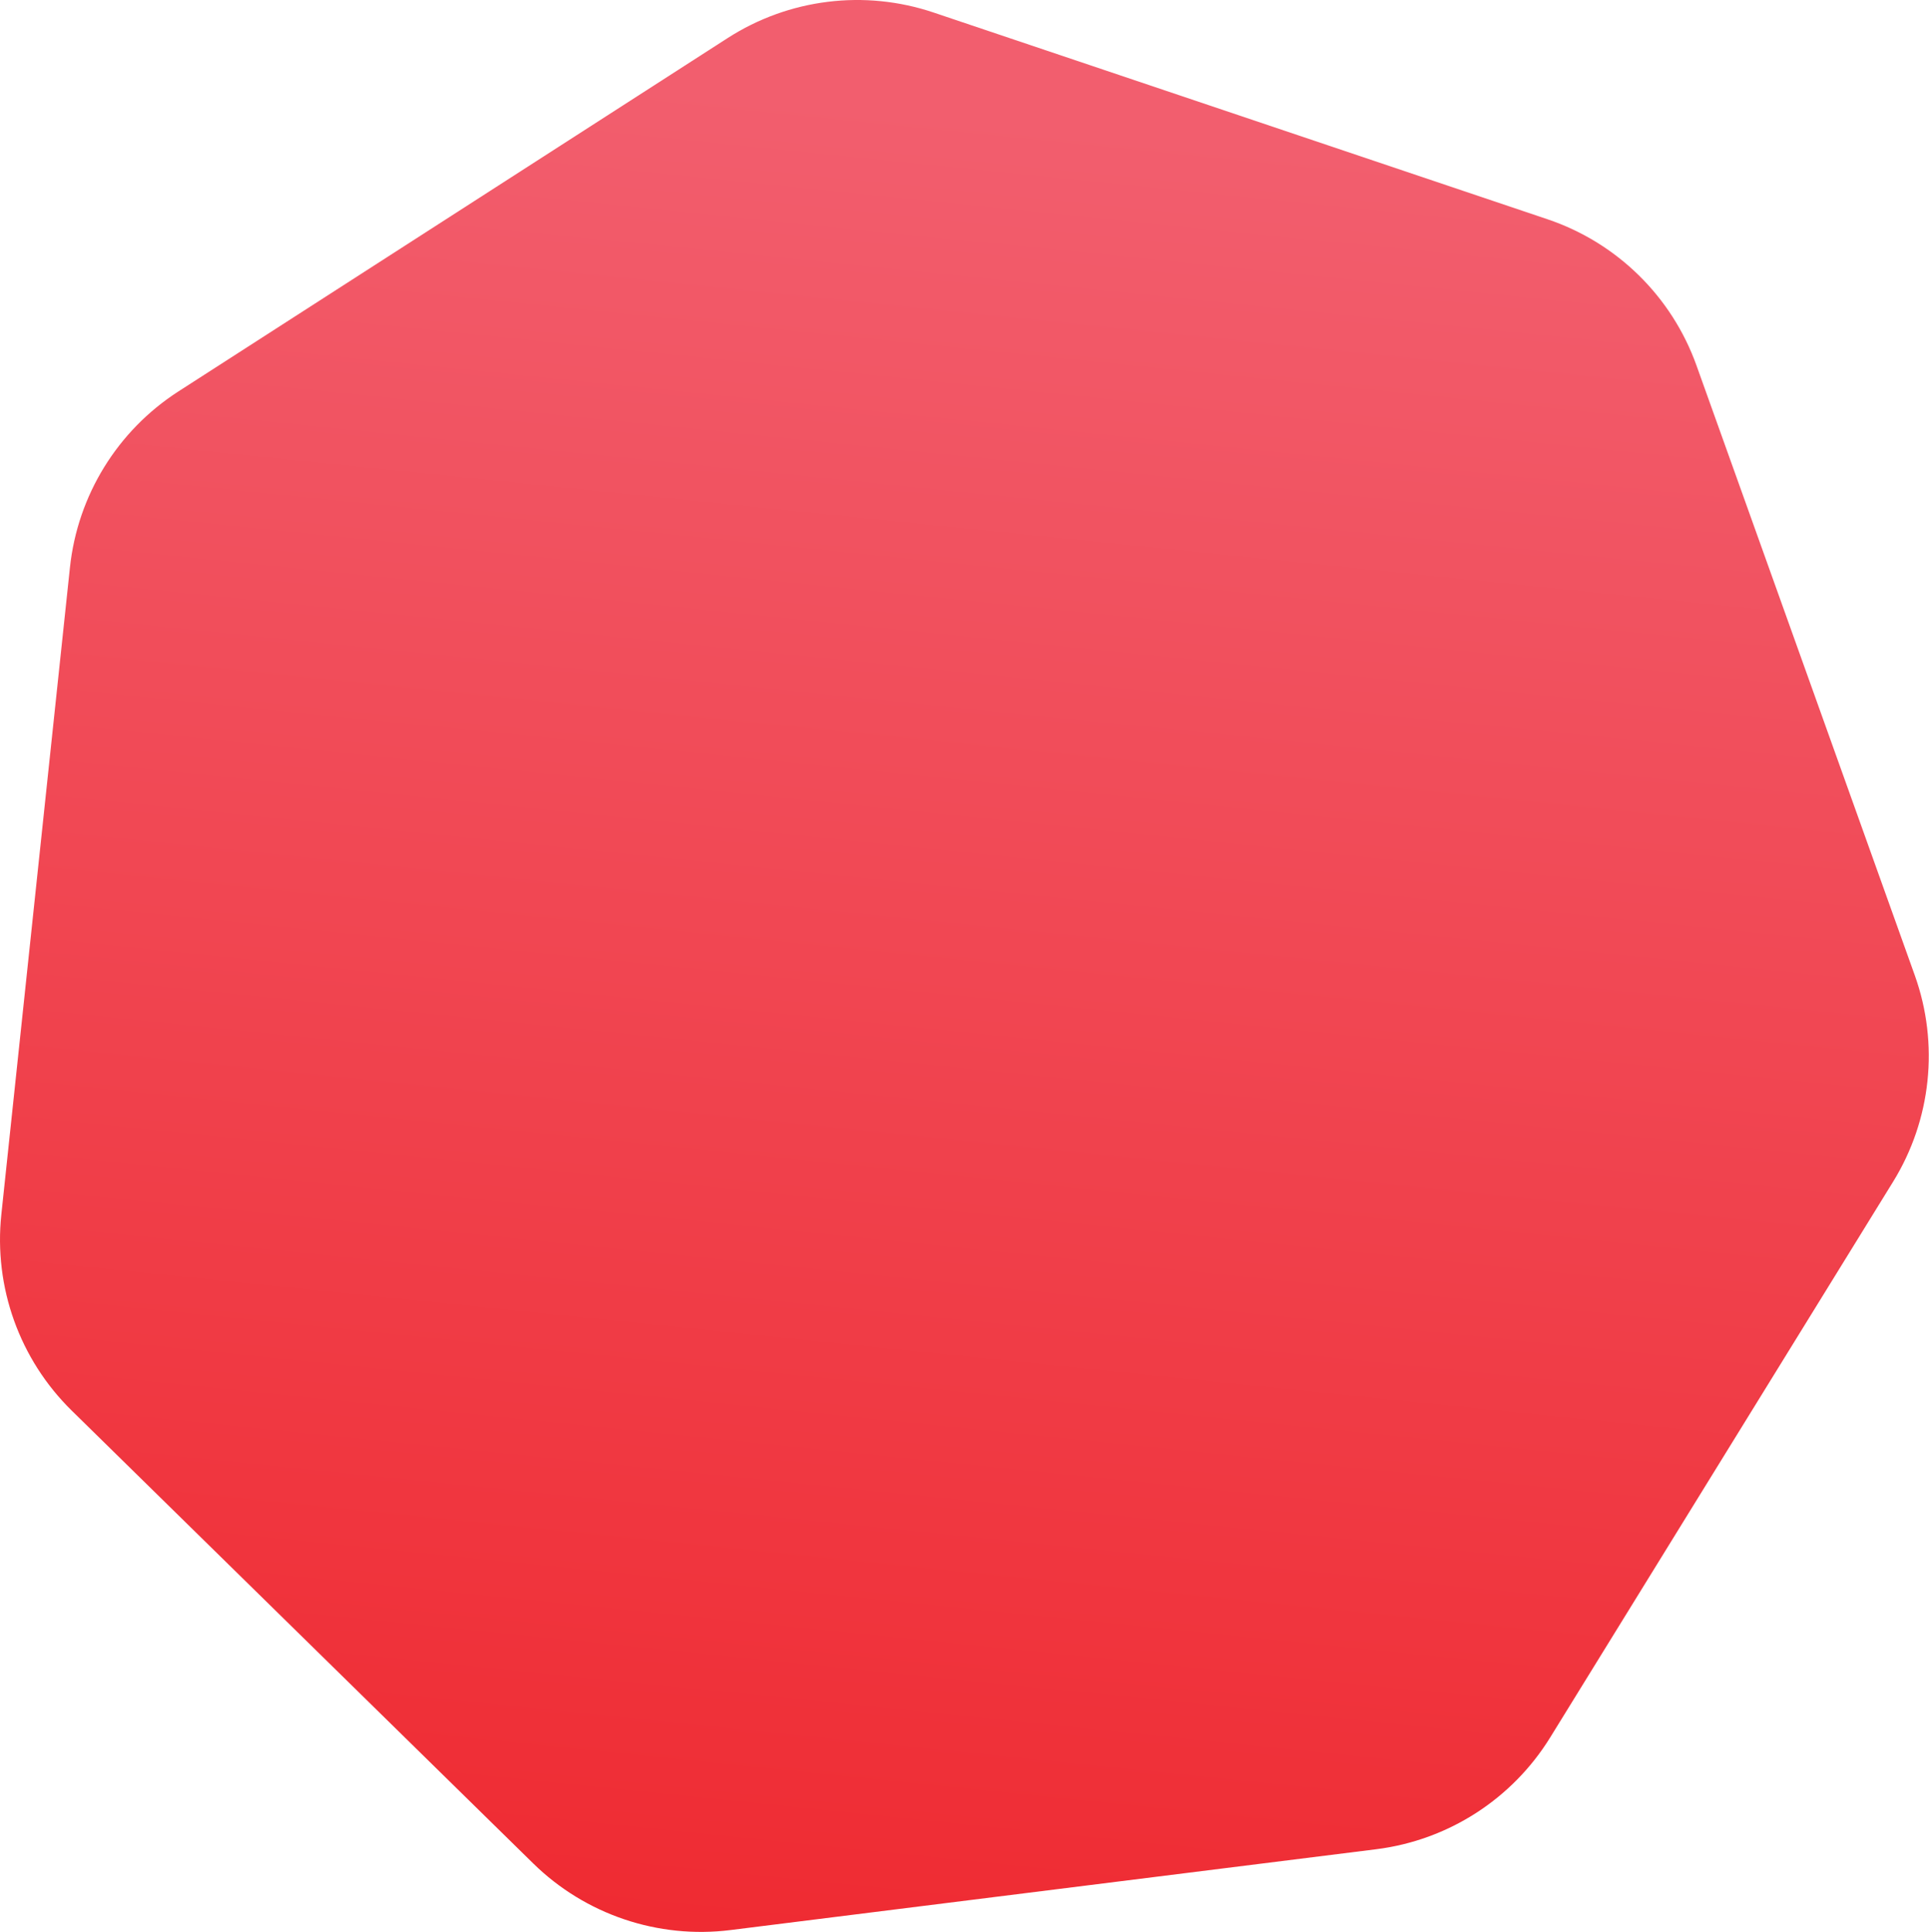 <?xml version="1.0" encoding="UTF-8"?> <svg xmlns="http://www.w3.org/2000/svg" width="645" height="646" viewBox="0 0 645 646" fill="none"> <path d="M517.426 73.312C540.641 81.13 558.999 99.145 567.255 122.207L640.243 326.119C648.445 349.032 645.78 374.432 633.001 395.143L518.352 580.957C505.619 601.594 484.219 615.349 460.157 618.361L244.286 645.38C220.029 648.417 195.713 640.204 178.265 623.082L23.989 471.694C6.54 454.571 -2.13 430.415 0.448 406.105L23.385 189.762C25.942 165.648 39.289 143.992 59.682 130.871L243.297 12.733C263.764 -0.435 289.109 -3.579 312.173 4.188L517.426 73.312Z" fill="url(#paint0_linear_510_408)"></path> <defs> <linearGradient id="paint0_linear_510_408" x1="258.468" y1="862.265" x2="366.525" y2="-199.796" gradientUnits="userSpaceOnUse"> <stop stop-color="#EE191D"></stop> <stop offset="0.774" stop-color="#F25E6E"></stop> </linearGradient> </defs> </svg> 